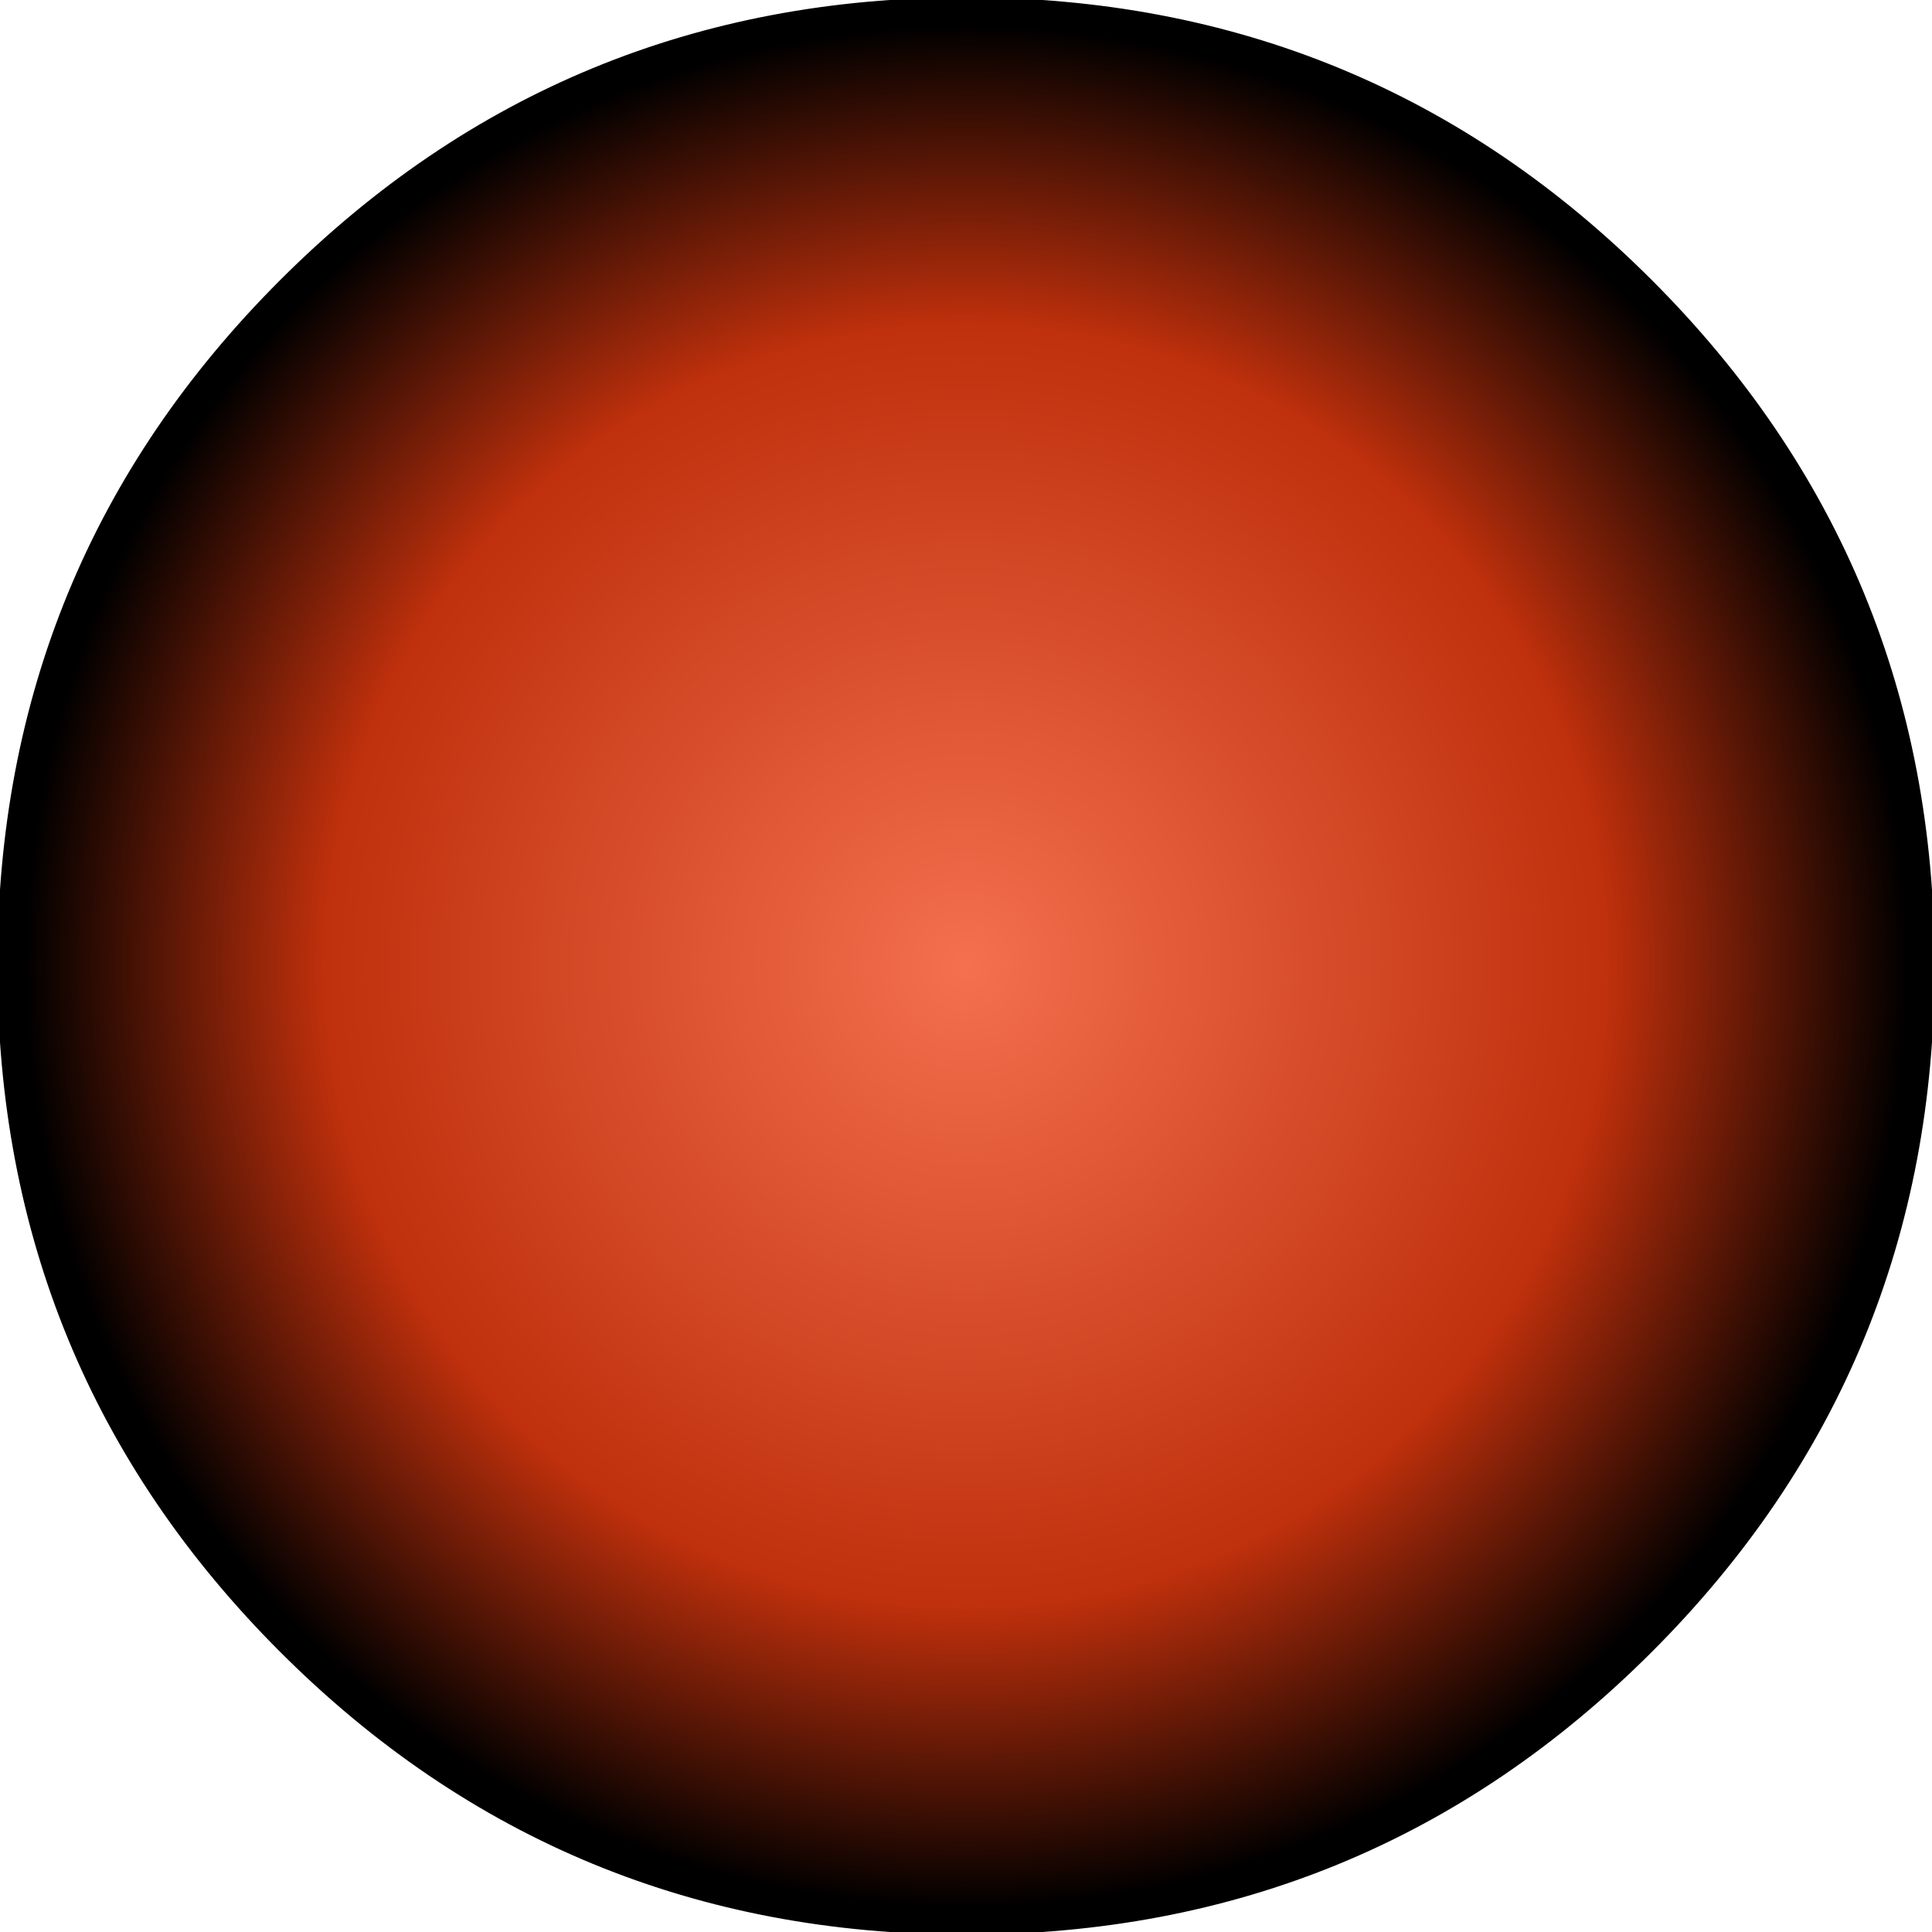 <?xml version="1.0" encoding="UTF-8" standalone="no"?>
<svg xmlns:xlink="http://www.w3.org/1999/xlink" height="18.5px" width="18.5px" xmlns="http://www.w3.org/2000/svg">
  <g transform="matrix(1.0, 0.0, 0.0, 1.0, 0.0, 0.0)">
    <path d="M2.7 15.8 Q0.0 13.1 0.0 9.25 0.0 5.4 2.7 2.7 5.4 0.0 9.25 0.0 13.1 0.0 15.8 2.7 18.5 5.4 18.5 9.25 18.5 13.1 15.8 15.8 13.1 18.5 9.25 18.5 5.4 18.5 2.7 15.8" fill="url(#gradient0)" fill-rule="evenodd" stroke="none"/>
    <path d="M2.7 15.8 Q0.0 13.1 0.0 9.25 0.0 5.4 2.7 2.7 5.4 0.0 9.25 0.0 13.1 0.0 15.8 2.7 18.5 5.4 18.5 9.25 18.5 13.1 15.8 15.8 13.1 18.5 9.25 18.5 5.4 18.5 2.7 15.8 Z" fill="none" stroke="#000000" stroke-linecap="round" stroke-linejoin="round" stroke-width="0.05"/>
  </g>
  <defs>
    <radialGradient cx="0" cy="0" gradientTransform="matrix(0.011, 0.0, 0.0, 0.011, 9.25, 9.25)" gradientUnits="userSpaceOnUse" id="gradient0" r="819.2" spreadMethod="pad">
      <stop offset="0.0" stop-color="#f4704f"/>
      <stop offset="0.682" stop-color="#bf300c"/>
      <stop offset="1.0" stop-color="#000000"/>
    </radialGradient>
  </defs>
</svg>
